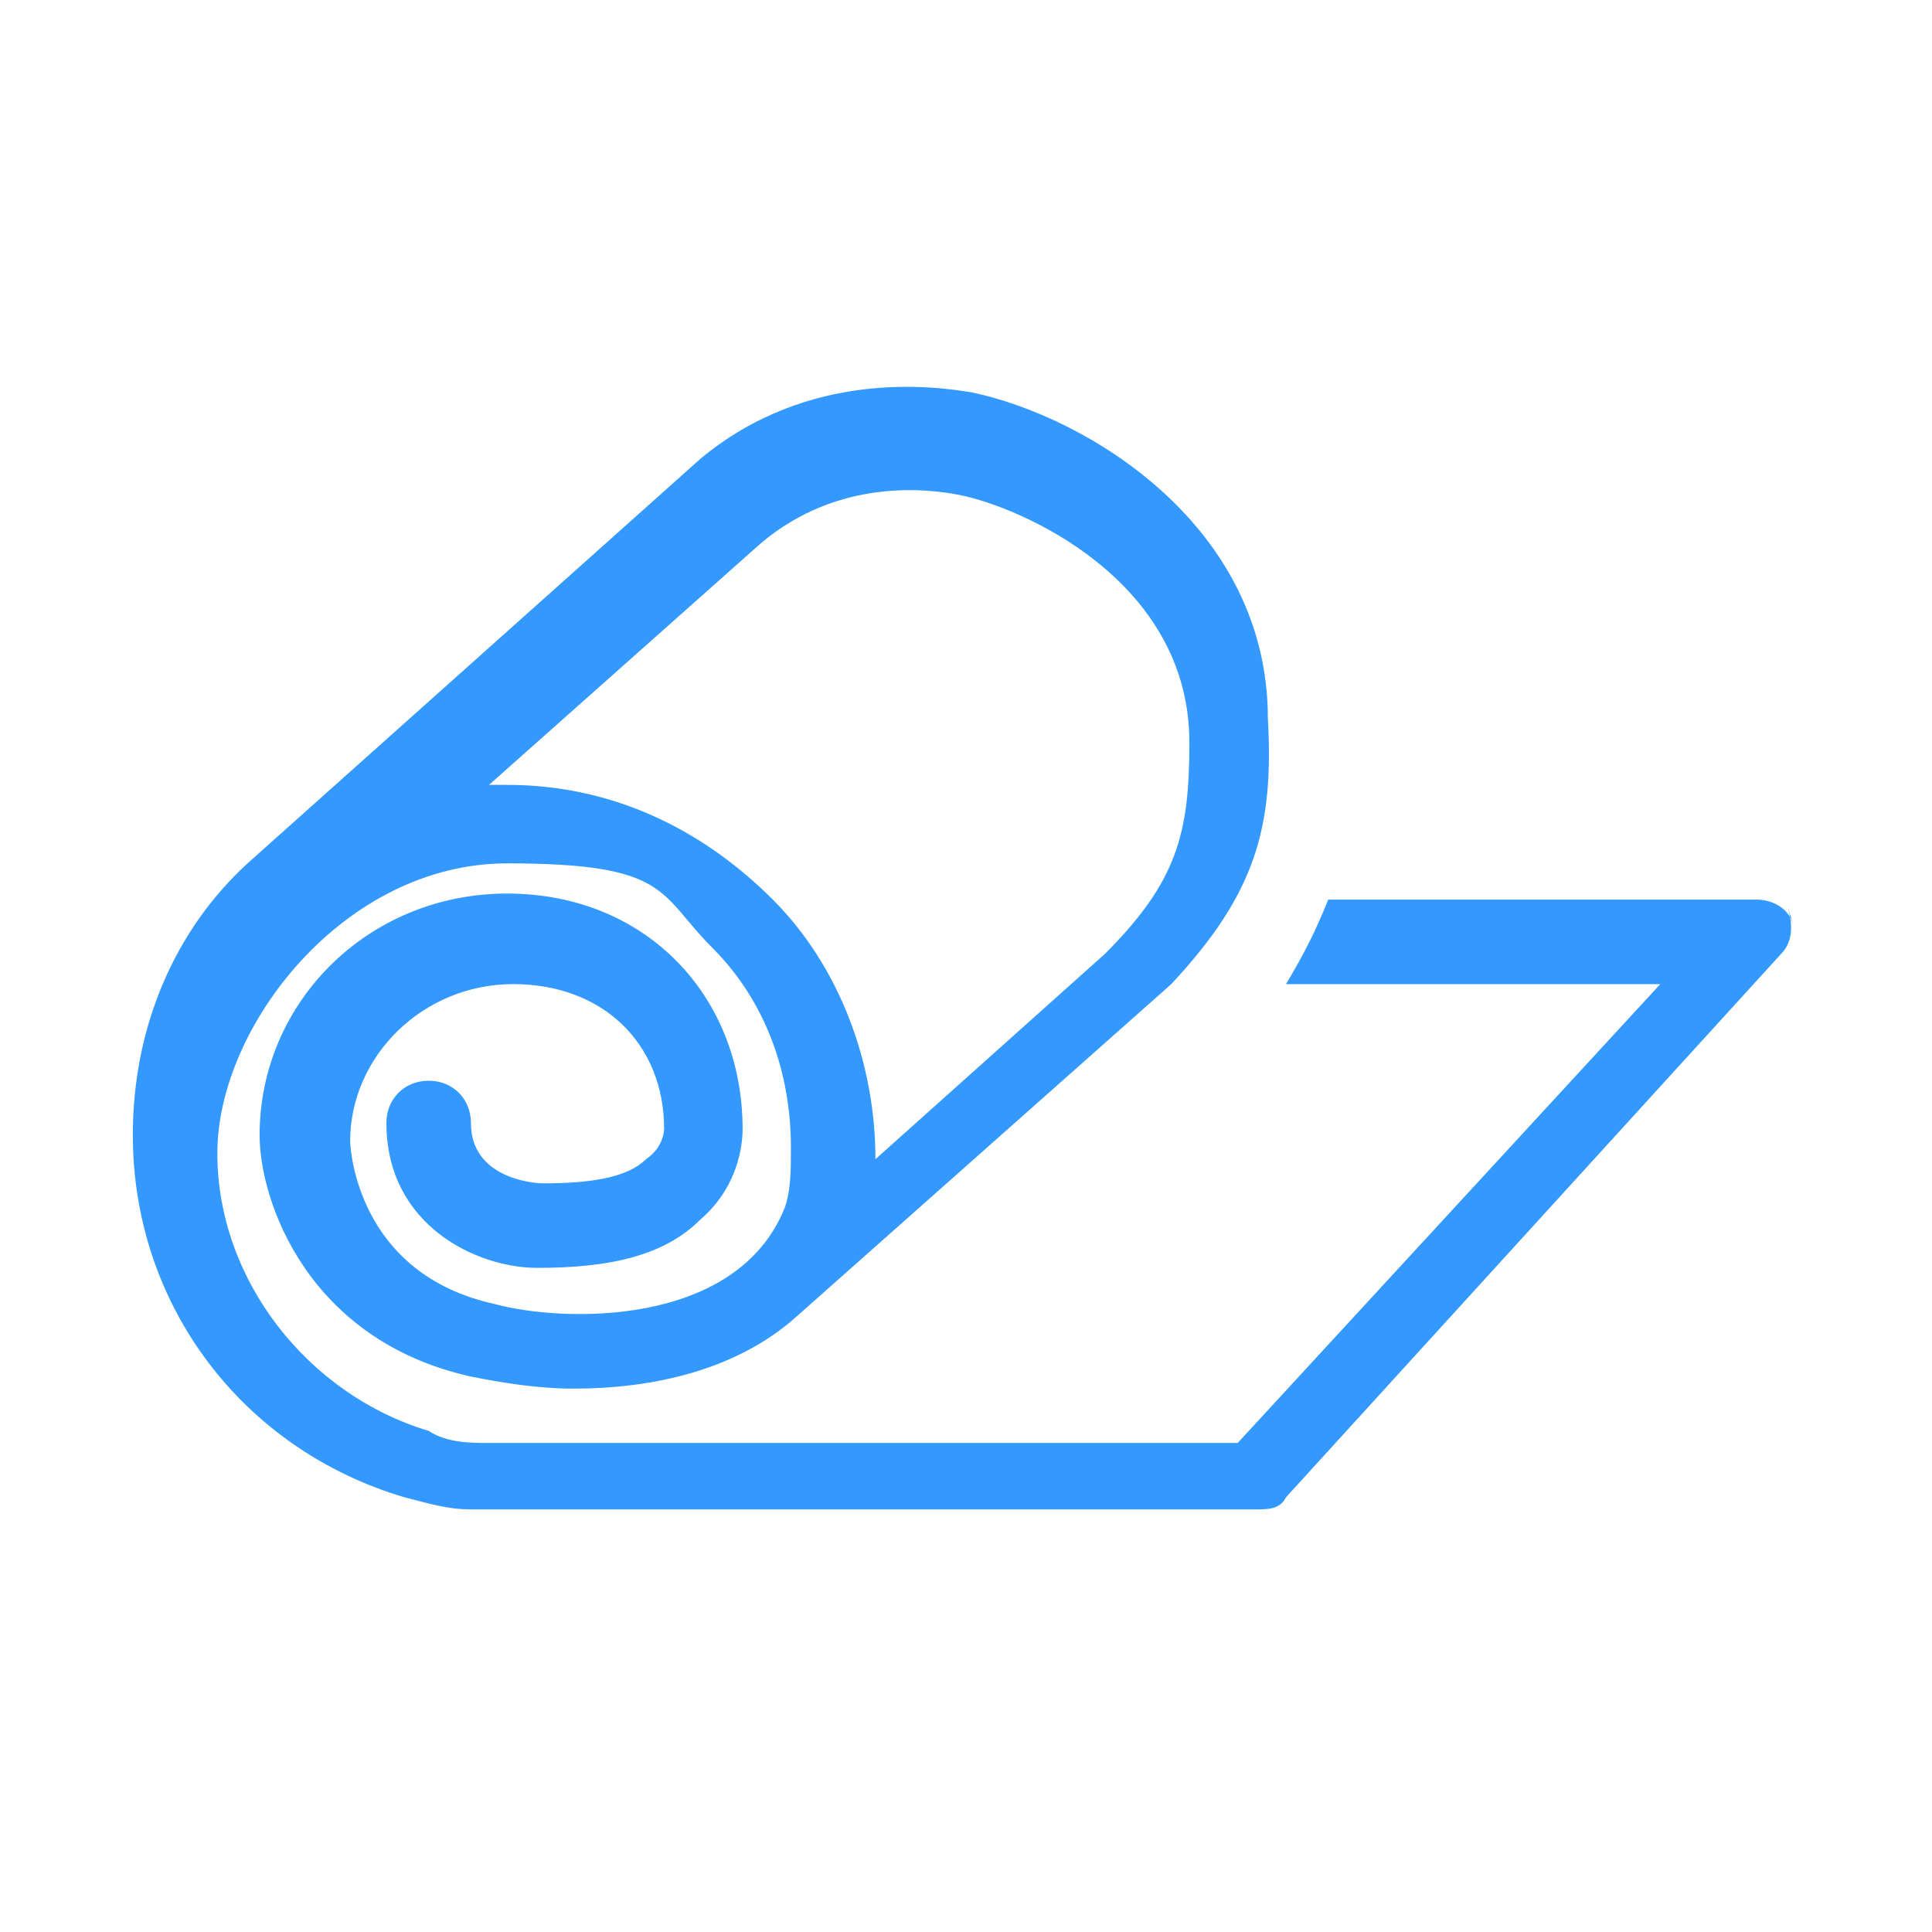 <?xml version="1.0" encoding="UTF-8"?>
<svg id="Layer_1" data-name="Layer 1" xmlns="http://www.w3.org/2000/svg" version="1.1" viewBox="0 0 32 32">
  <defs>
    <style>
      .cls-1 {
        fill: #39f;
        stroke-width: 0px;
      }
    </style>
  </defs>
  <path class="cls-1" d="M29.7,15.3c-.1-.3-.4-.4-.6-.4h-7.1c-.2.5-.4.9-.7,1.4h6.2l-7,7.6h-12.4c-.3,0-.7,0-1-.2-2-.6-3.5-2.5-3.5-4.6s2.1-4.8,4.8-4.8,2.5.5,3.4,1.4c.9.9,1.3,2.1,1.3,3.3,0,.4,0,.7-.1,1,0,0,0,0,0,0-.8,2-3.7,1.9-4.8,1.6-2.3-.5-2.4-2.6-2.4-2.7,0-1.4,1.2-2.6,2.7-2.6s2.5,1,2.5,2.4c0,0,0,.3-.3.5-.3.3-.9.4-1.7.4-.2,0-1.2-.1-1.2-1,0-.4-.3-.7-.7-.7h0c-.4,0-.7.3-.7.7,0,1.7,1.5,2.4,2.5,2.4,1.2,0,2.1-.2,2.7-.8.7-.6.7-1.4.7-1.5,0-2.2-1.6-3.9-3.9-3.9s-4.1,1.8-4.1,4c0,1.1.8,3.4,3.5,4,.5.1,1.1.2,1.7.2,1.3,0,2.7-.3,3.7-1.2h0s6.2-5.5,6.2-5.5c1.4-1.5,1.7-2.6,1.6-4.4,0-3.2-3-5-4.9-5.4-.6-.1-2.7-.4-4.5,1.1h0s0,0,0,0l-7.5,6.7h0c-1.2,1.1-1.9,2.7-1.9,4.5,0,2.8,1.8,5.2,4.5,6,.4.1.7.2,1.1.2h1s12,0,12,0c.2,0,.4,0,.5-.2l8.2-9c.2-.2.2-.5.1-.8ZM12.6,9h0,0c1.3-1.1,2.8-.9,3.3-.8,1,.2,3.8,1.4,3.8,4.1,0,1.5-.2,2.3-1.4,3.5l-3.8,3.4h0c0-1.6-.6-3.2-1.7-4.3-1.2-1.2-2.7-1.9-4.4-1.9s-.2,0-.3,0l4.5-4Z"/>
</svg>